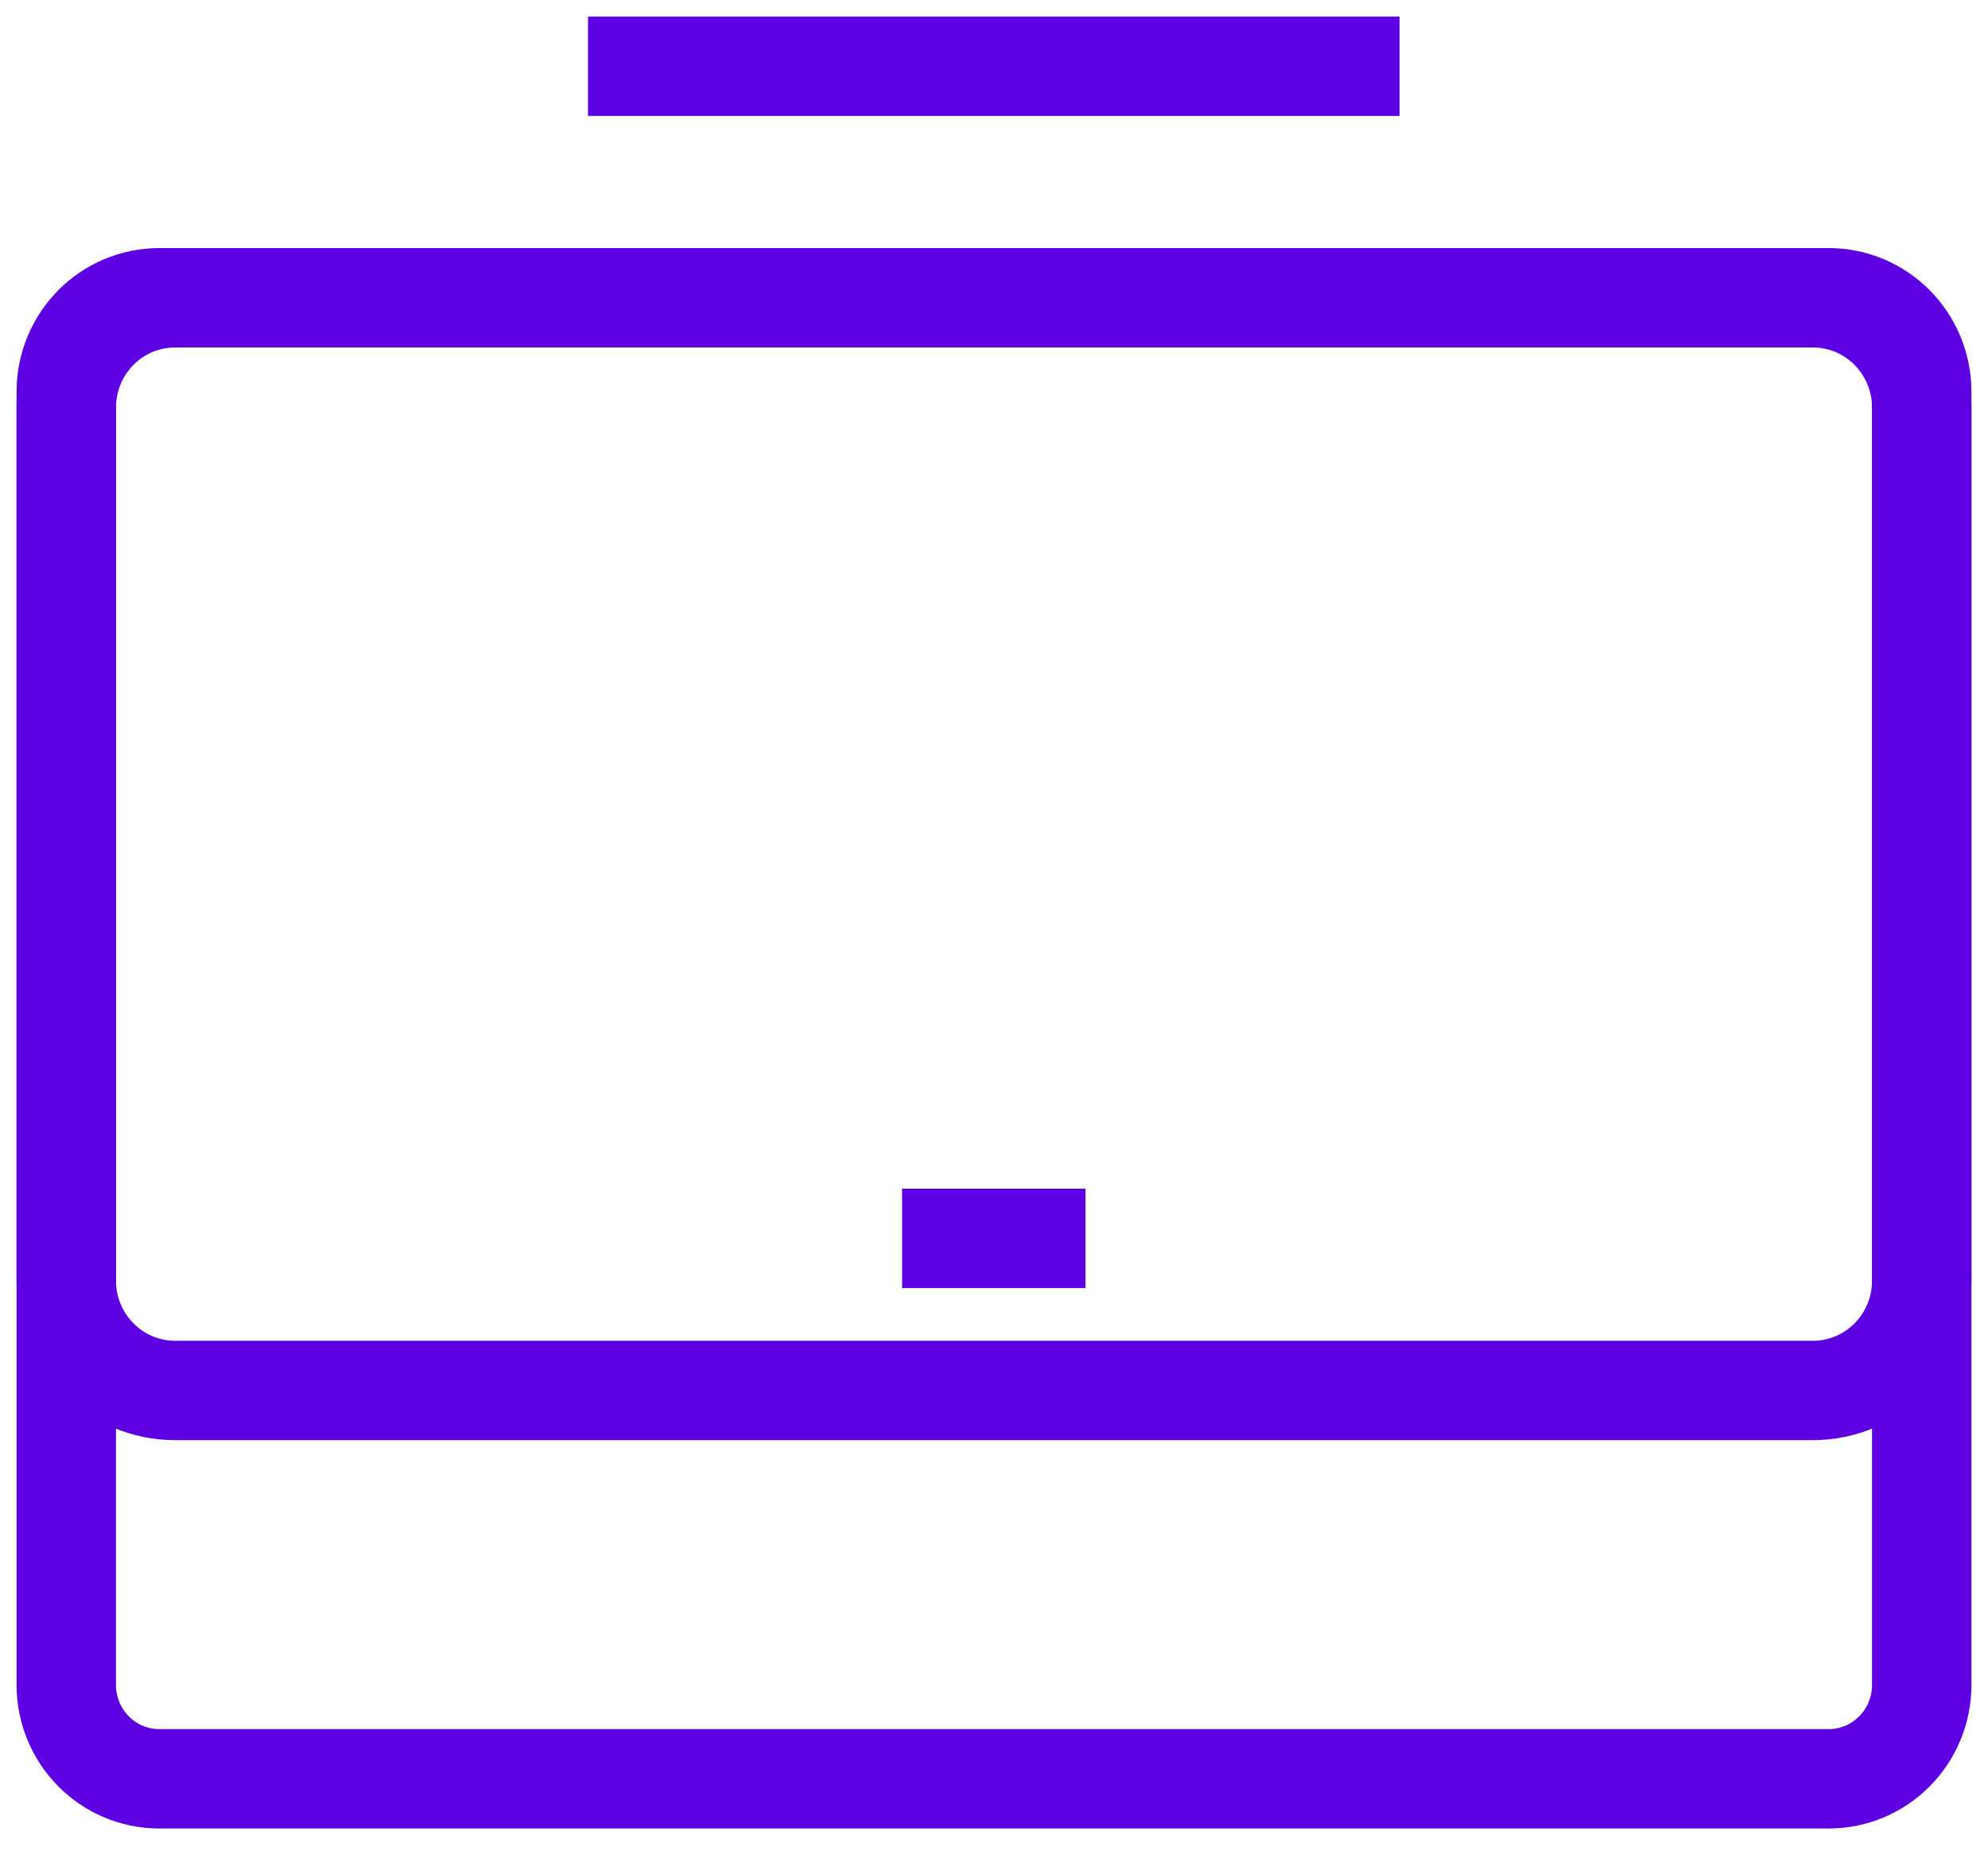 <?xml version="1.0" encoding="UTF-8"?> <svg xmlns="http://www.w3.org/2000/svg" width="60" height="56" viewBox="0 0 60 56" fill="none"><path d="M55.192 8.988H4.808C3.257 8.988 2 10.258 2 11.824V50.856C2 52.423 3.257 53.692 4.808 53.692H55.192C56.743 53.692 58 52.423 58 50.856V11.824C58 10.258 56.743 8.988 55.192 8.988Z" stroke="#5D00E2" stroke-width="3" stroke-linejoin="bevel"></path><path d="M54.716 8.988H5.284C3.47 8.988 2 10.473 2 12.304V38.654C2 40.486 3.47 41.97 5.284 41.97H54.716C56.53 41.97 58 40.486 58 38.654V12.304C58 10.473 56.53 8.988 54.716 8.988Z" stroke="#5D00E2" stroke-width="3" stroke-linejoin="bevel"></path><path d="M27.226 37.379H32.761" stroke="#5D00E2" stroke-width="3" stroke-linejoin="bevel"></path><path d="M17.747 2H42.24" stroke="#5D00E2" stroke-width="3" stroke-linejoin="bevel"></path></svg> 
